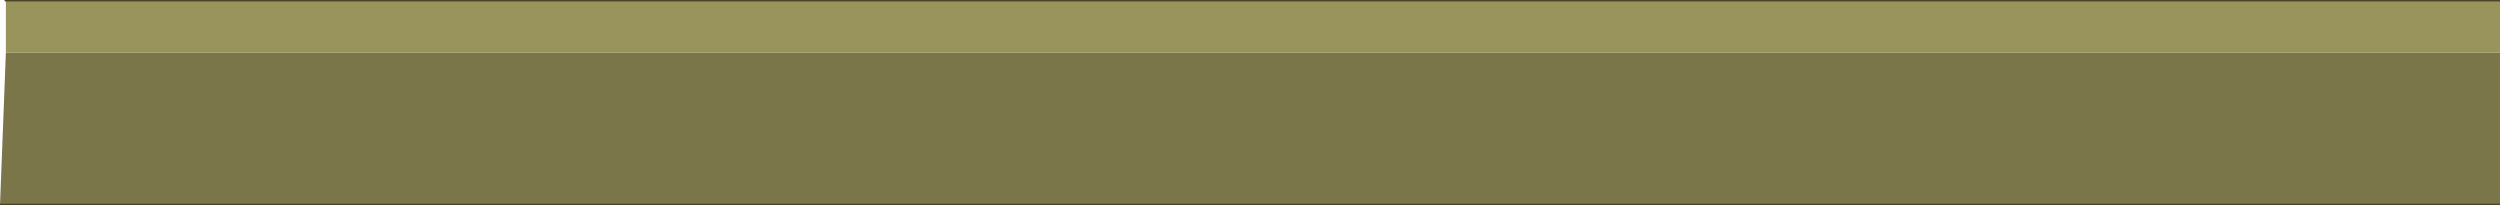 <?xml version="1.0" encoding="UTF-8" standalone="no"?>
<svg xmlns:xlink="http://www.w3.org/1999/xlink" height="3.5px" width="42.65px" xmlns="http://www.w3.org/2000/svg">
  <g transform="matrix(1.0, 0.0, 0.0, 1.0, 21.35, 1.75)">
    <path d="M-21.25 -0.85 L21.3 -0.85 21.3 1.75 -21.35 1.75 -21.25 -0.85" fill="#7a7649" fill-rule="evenodd" stroke="none"/>
    <path d="M21.3 -1.75 L21.3 -0.85 -21.25 -0.85 -21.25 -1.75 21.3 -1.75" fill="#99945b" fill-rule="evenodd" stroke="none"/>
    <path d="M21.3 -1.75 L-21.25 -1.75 M21.3 1.75 L-21.35 1.75" fill="none" stroke="#49452c" stroke-linecap="round" stroke-linejoin="round" stroke-width="0.05"/>
  </g>
</svg>
